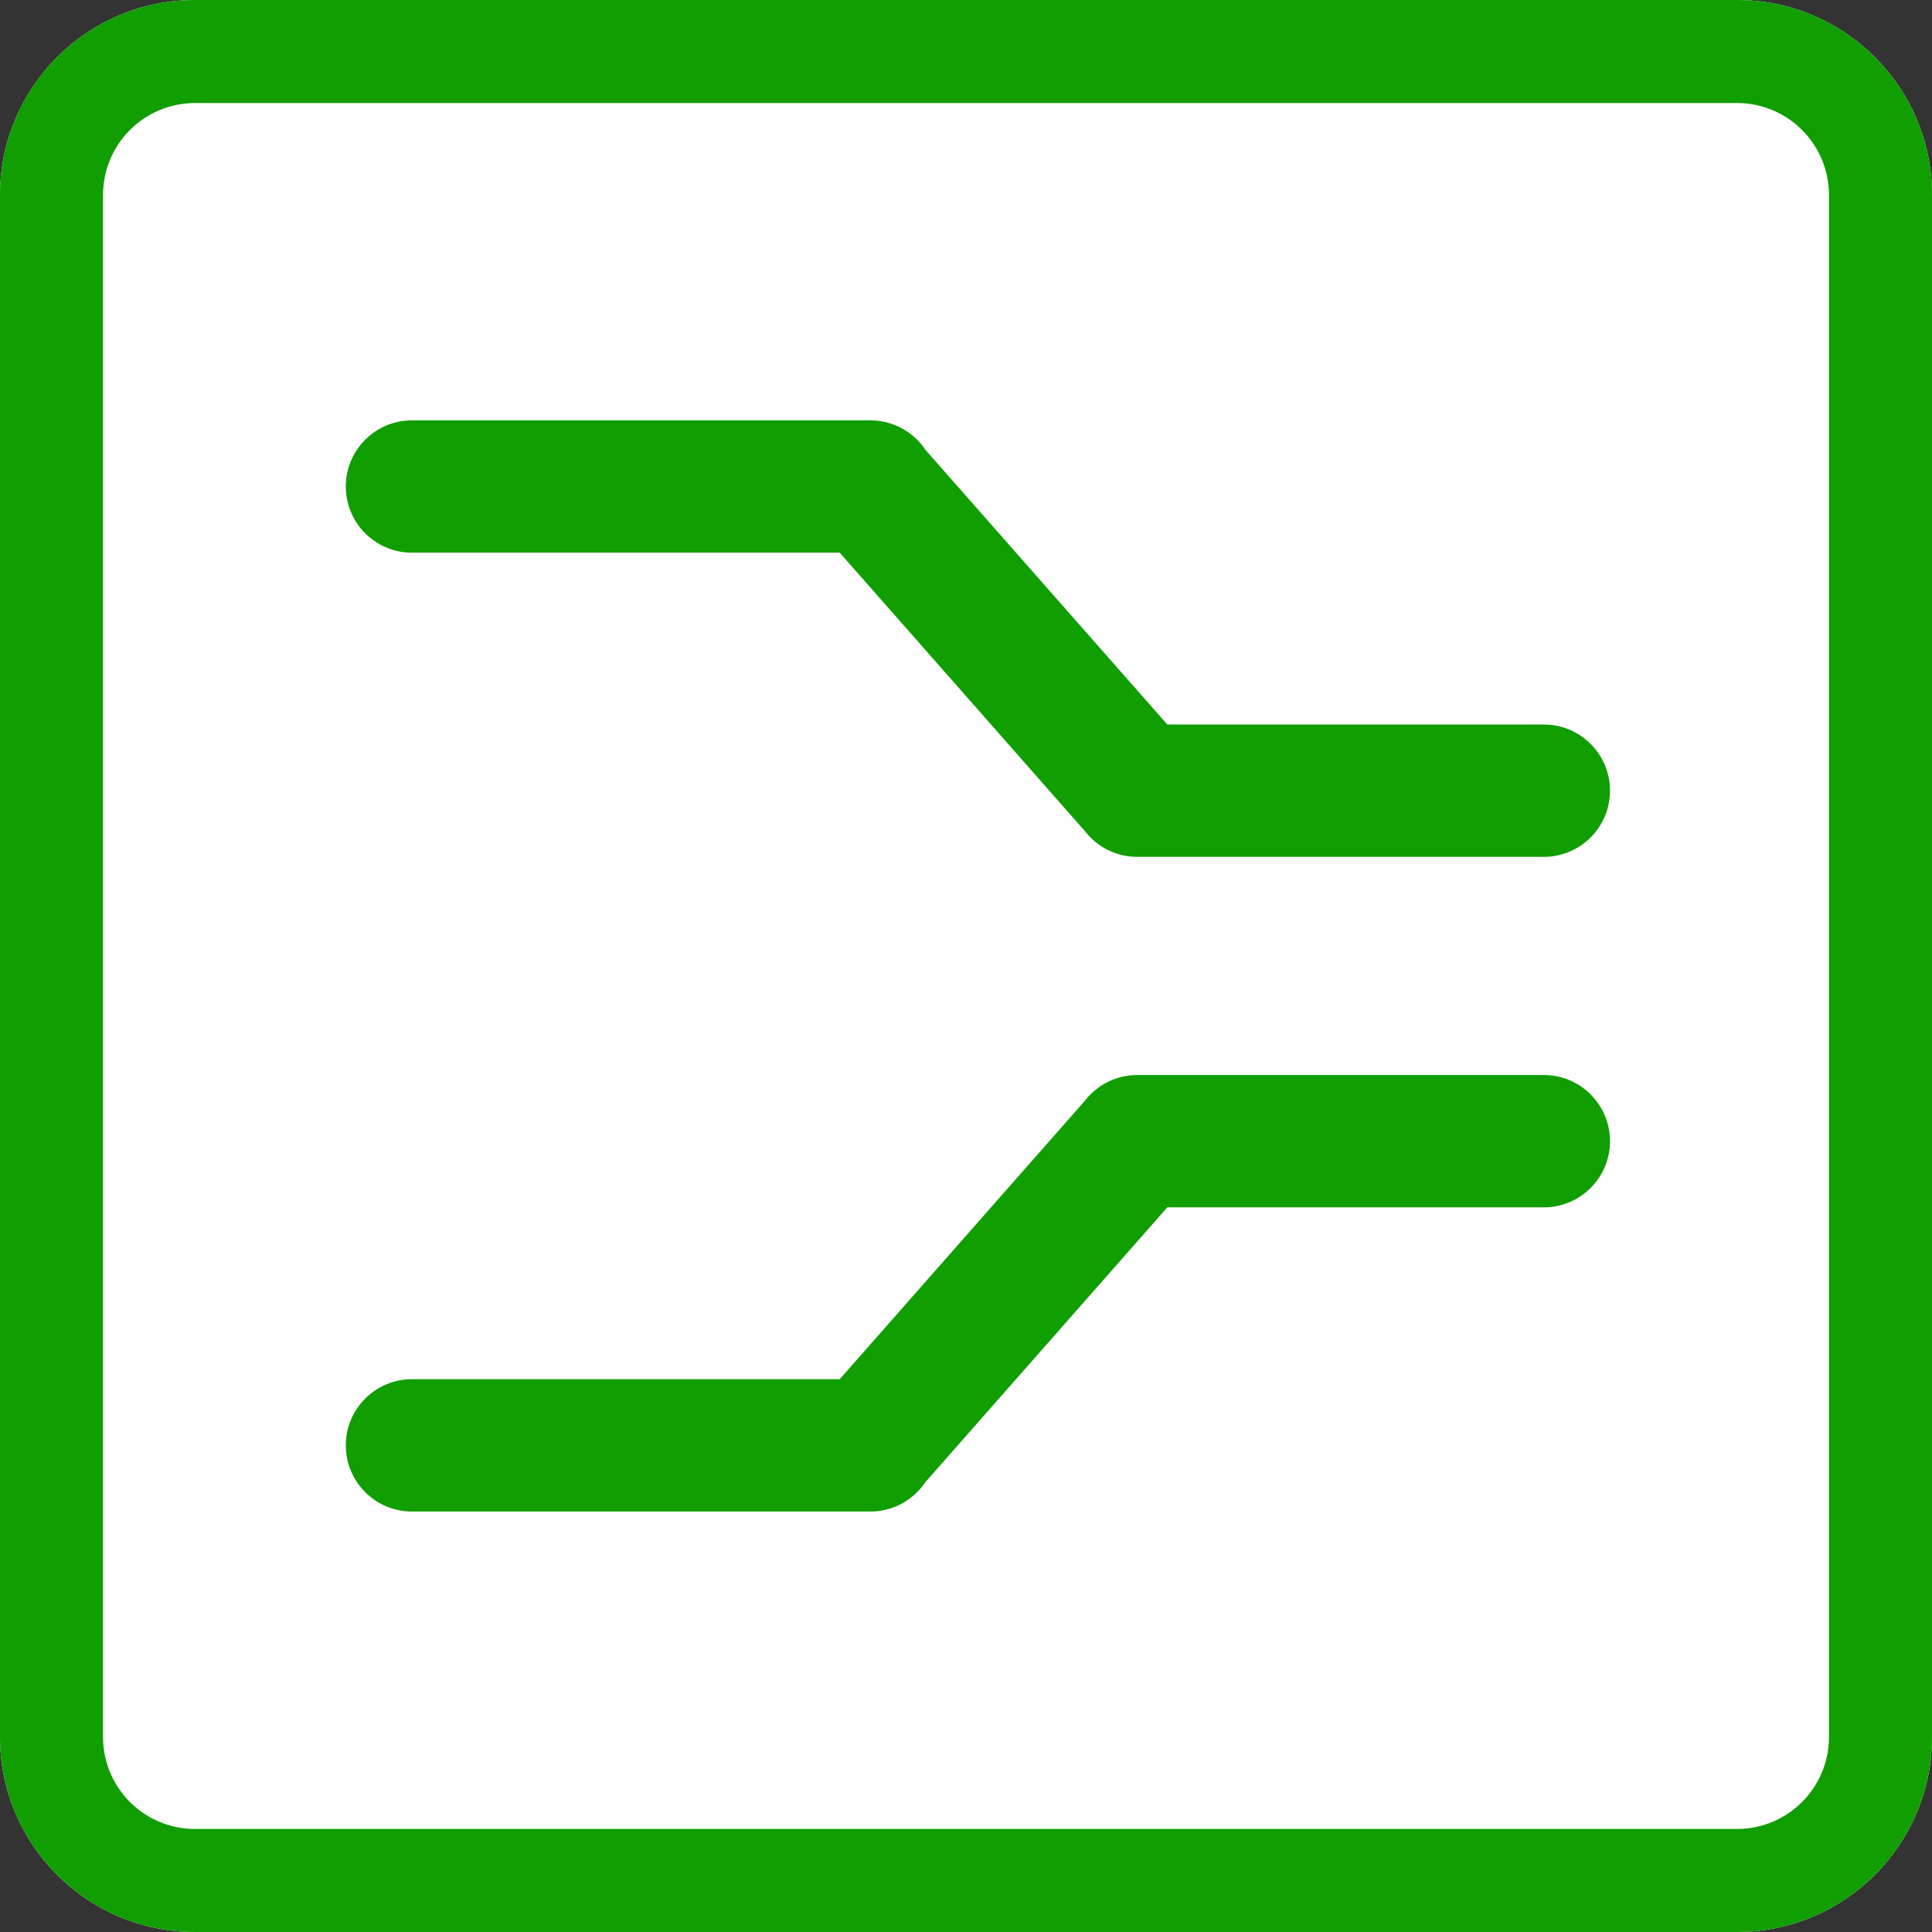 <svg width="60" height="60" viewBox="0 0 300 300" xmlns="http://www.w3.org/2000/svg" xml:space="preserve" style="fill-rule:evenodd;clip-rule:evenodd;stroke-linejoin:round;stroke-miterlimit:2">
    <rect x="0" y="0" width="300" height="300" fill="#333333" stroke="none"/>
    <path d="M300 30.271C300 13.564 286.436 0 269.729 0H30.271C13.564 0 0 13.564 0 30.271v239.458C0 286.436 13.564 300 30.271 300h239.458C286.436 300 300 286.436 300 269.729V30.271Z" style="fill:#fffefe"/>
    <path d="M300 30.271C300 13.564 286.436 0 269.729 0H30.271C13.564 0 0 13.564 0 30.271v239.458C0 286.436 13.564 300 30.271 300h239.458C286.436 300 300 286.436 300 269.729V30.271Zm-16 0v239.458c0 7.877-6.394 14.271-14.271 14.271H30.271C22.394 284 16 277.606 16 269.729V30.271C16 22.394 22.394 16 30.271 16h239.458C277.606 16 284 22.394 284 30.271Z" style="fill:#109e00"/>
    <path d="m169.165 166.199-29.706 33.737H87.731c-4.415 0-8 3.585-8 8 0 4.416 3.585 8 8 8h55.437a7.994 7.994 0 0 0 6.648-3.551l29.263-33.234h45.534c4.415 0 8-3.584 8-8 0-4.415-3.585-8-8-8h-49.167a7.987 7.987 0 0 0-6.281 3.048Zm0-32.483-29.706-33.738H87.731c-4.415 0-8-3.584-8-8 0-4.415 3.585-7.999 8-8h55.437a7.998 7.998 0 0 1 6.648 3.552l29.263 33.233h45.534c4.415 0 8 3.585 8 8 0 4.416-3.585 8-8 8h-49.167a7.986 7.986 0 0 1-6.281-3.047Z" style="fill:#109e00" transform="translate(-48.676 -42.555) scale(1.284)"/>
</svg>
